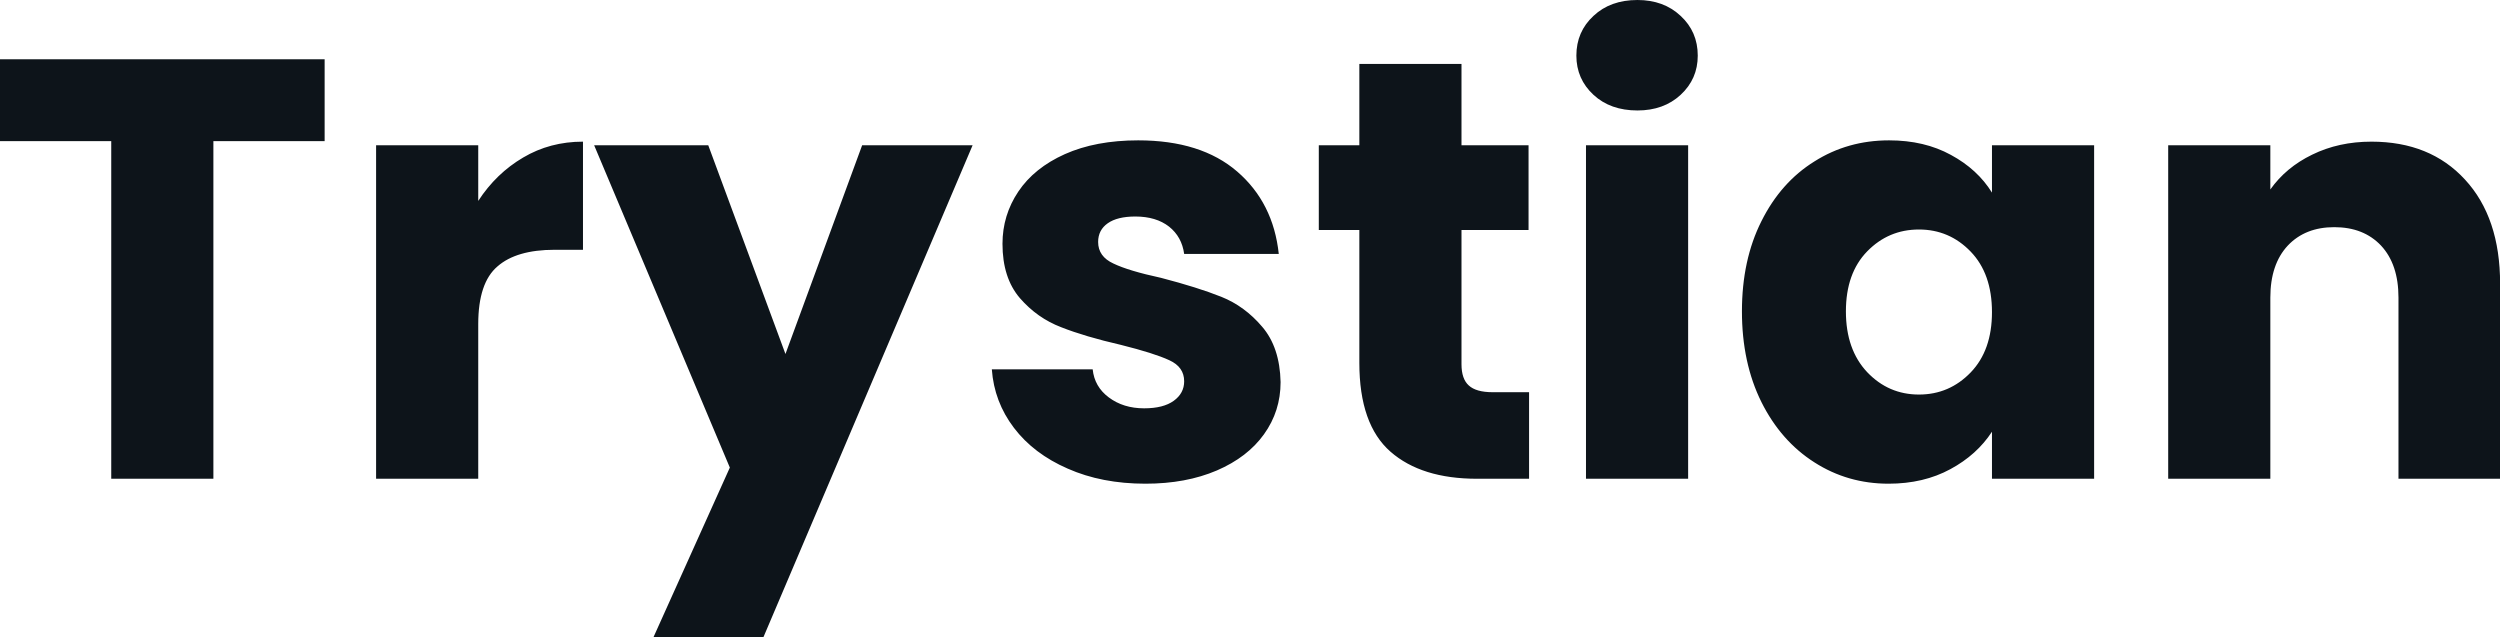<svg fill="#0d141a" viewBox="0 0 96.186 24.518" height="100%" width="100%" xmlns="http://www.w3.org/2000/svg"><path preserveAspectRatio="none" d="M0 2.28L12.49 2.28L12.49 5.43L8.21 5.43L8.21 18.42L4.28 18.42L4.28 5.43L0 5.43L0 2.28ZM18.40 7.73Q19.09 6.67 20.13 6.06Q21.16 5.45 22.43 5.45L22.43 5.45L22.43 9.61L21.34 9.61Q19.87 9.61 19.14 10.25Q18.40 10.88 18.40 12.47L18.40 12.47L18.40 18.42L14.47 18.42L14.47 5.59L18.40 5.59L18.40 7.73ZM33.17 5.59L37.42 5.59L29.37 24.52L25.14 24.52L28.08 17.99L22.86 5.59L27.25 5.59L30.22 13.62L33.17 5.59ZM44.07 18.61Q42.39 18.61 41.08 18.03Q39.77 17.46 39.01 16.46Q38.25 15.46 38.16 14.21L38.16 14.21L42.04 14.21Q42.11 14.88 42.66 15.29Q43.22 15.71 44.02 15.71L44.02 15.71Q44.76 15.71 45.16 15.42Q45.56 15.13 45.56 14.67L45.56 14.67Q45.56 14.12 44.99 13.86Q44.41 13.59 43.13 13.27L43.13 13.27Q41.74 12.95 40.83 12.59Q39.91 12.24 39.24 11.47Q38.57 10.69 38.57 9.38L38.57 9.38Q38.57 8.28 39.18 7.37Q39.79 6.46 40.97 5.93Q42.16 5.40 43.79 5.40L43.79 5.40Q46.21 5.40 47.60 6.60Q48.99 7.80 49.20 9.77L49.20 9.77L45.56 9.77Q45.47 9.11 44.98 8.72Q44.48 8.33 43.68 8.33L43.68 8.33Q42.99 8.33 42.62 8.59Q42.25 8.85 42.25 9.31L42.25 9.31Q42.25 9.87 42.84 10.14Q43.42 10.42 44.67 10.69L44.67 10.69Q46.09 11.06 46.99 11.42Q47.89 11.78 48.56 12.57Q49.24 13.36 49.27 14.70L49.27 14.70Q49.27 15.82 48.63 16.71Q48.00 17.59 46.82 18.10Q45.63 18.61 44.07 18.61L44.07 18.61ZM57.43 15.09L58.83 15.09L58.83 18.42L56.83 18.42Q54.69 18.42 53.50 17.38Q52.30 16.33 52.30 13.96L52.30 13.96L52.30 8.85L50.74 8.85L50.74 5.59L52.30 5.59L52.30 2.46L56.23 2.46L56.23 5.59L58.81 5.59L58.81 8.85L56.23 8.85L56.23 14.01Q56.23 14.58 56.51 14.83Q56.79 15.09 57.43 15.09L57.43 15.09ZM63.00 4.25Q61.96 4.25 61.31 3.65Q60.65 3.04 60.65 2.14L60.65 2.14Q60.65 1.22 61.31 0.61Q61.96 0 63.00 0L63.00 0Q64.01 0 64.66 0.61Q65.32 1.22 65.32 2.14L65.32 2.14Q65.32 3.04 64.66 3.65Q64.01 4.25 63.00 4.25L63.00 4.25ZM61.02 5.59L64.95 5.59L64.95 18.42L61.02 18.42L61.02 5.59ZM67.02 11.98Q67.02 10.00 67.77 8.51Q68.52 7.01 69.81 6.21Q71.09 5.40 72.68 5.40L72.68 5.40Q74.04 5.40 75.06 5.96Q76.08 6.51 76.64 7.41L76.64 7.41L76.64 5.59L80.57 5.59L80.57 18.42L76.64 18.42L76.64 16.61Q76.06 17.50 75.04 18.05Q74.01 18.61 72.66 18.61L72.66 18.61Q71.09 18.61 69.81 17.79Q68.52 16.97 67.77 15.47Q67.02 13.96 67.02 11.98L67.02 11.98ZM76.64 12.01Q76.64 10.53 75.82 9.68Q75.00 8.83 73.83 8.83L73.83 8.83Q72.66 8.83 71.84 9.67Q71.02 10.51 71.02 11.98L71.02 11.98Q71.02 13.45 71.84 14.32Q72.66 15.18 73.83 15.18L73.83 15.18Q75.00 15.18 75.82 14.33Q76.64 13.48 76.64 12.01L76.64 12.01ZM91.24 5.45Q93.50 5.45 94.84 6.91Q96.19 8.37 96.19 10.92L96.19 10.92L96.19 18.42L92.28 18.42L92.28 11.45Q92.28 10.17 91.61 9.45Q90.94 8.74 89.81 8.74L89.81 8.74Q88.69 8.74 88.02 9.45Q87.35 10.17 87.35 11.45L87.35 11.45L87.35 18.42L83.42 18.42L83.42 5.59L87.35 5.59L87.35 7.29Q87.95 6.44 88.96 5.95Q89.98 5.45 91.24 5.45L91.24 5.45Z"></path></svg>